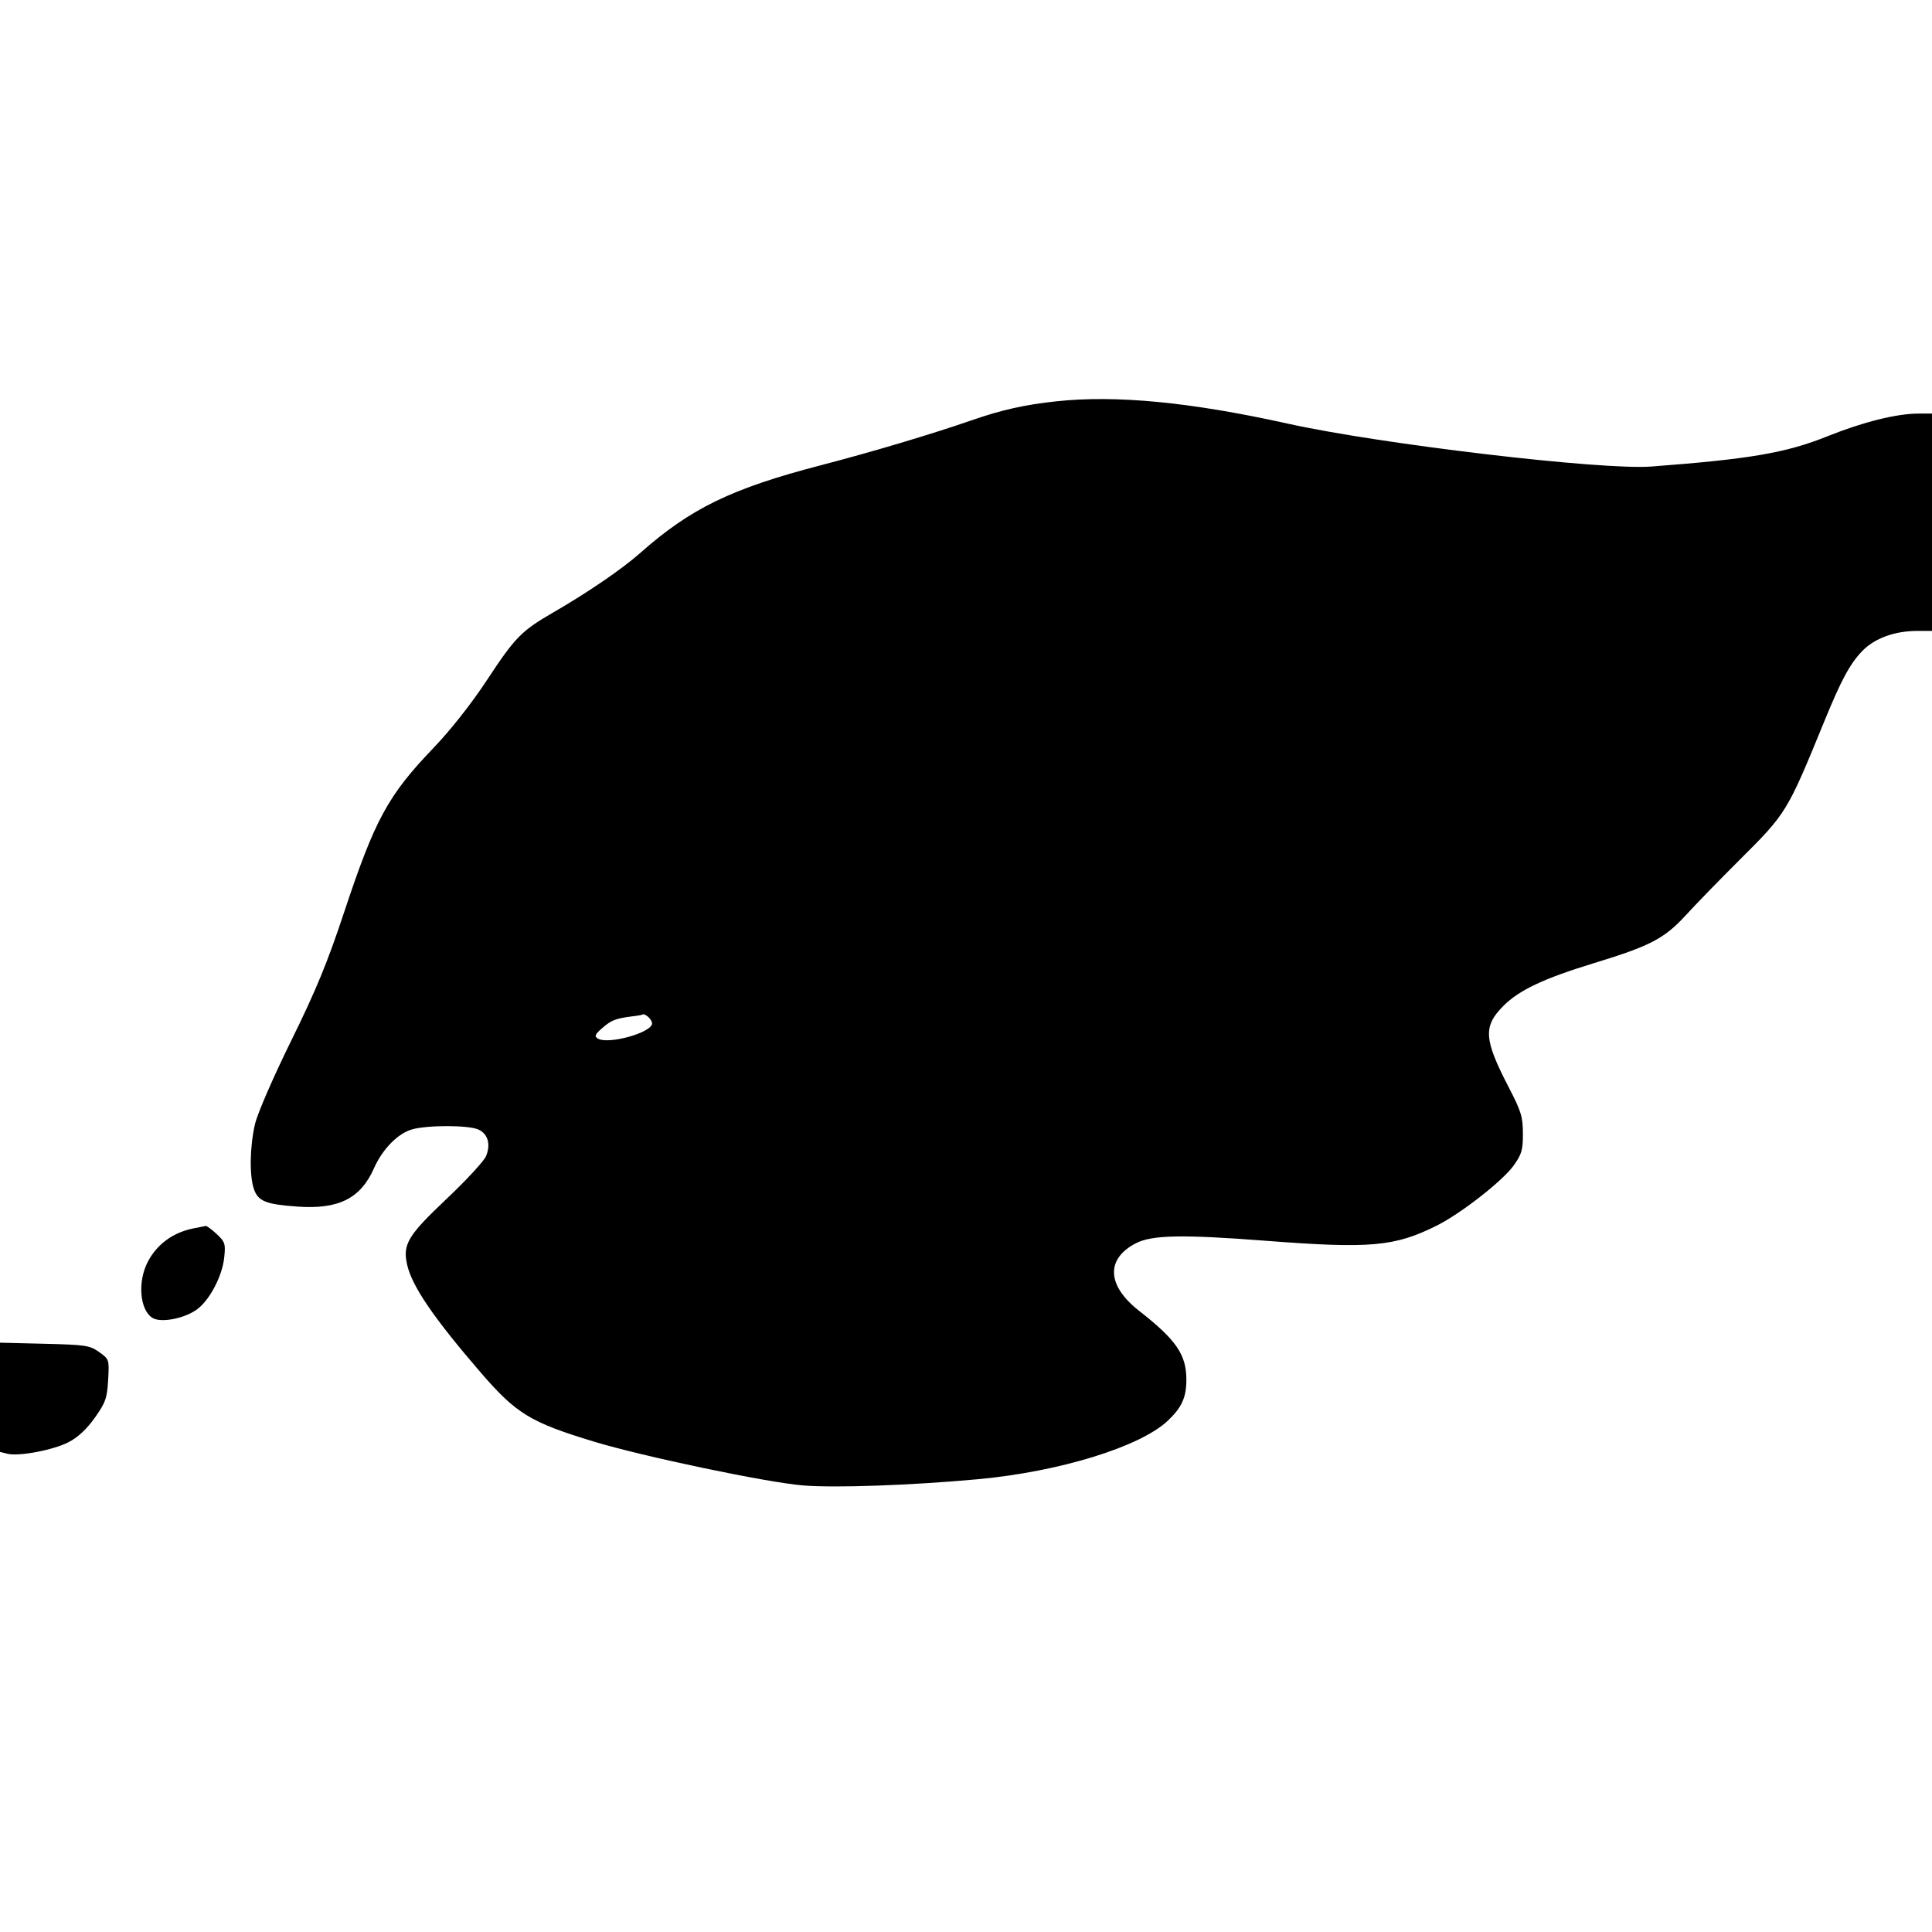 <svg xmlns="http://www.w3.org/2000/svg" width="640" height="640" viewBox="0 0 640 640" version="1.1">
	<path d="M 350 132.935 C 339.501 134.058, 331.863 135.762, 322 139.182 C 308.626 143.820, 288.869 149.714, 272 154.100 C 242.307 161.819, 228.774 168.393, 212 183.251 C 206.051 188.520, 194.736 196.255, 183.329 202.850 C 172.716 208.986, 170.677 211.060, 161.395 225.160 C 156.175 233.089, 149.342 241.768, 143.596 247.765 C 128.503 263.520, 124.222 271.385, 114.036 302.078 C 108.458 318.887, 104.669 328.083, 96.445 344.781 C 90.580 356.687, 85.316 368.801, 84.496 372.281 C 82.742 379.720, 82.574 389.479, 84.123 393.922 C 85.521 397.932, 88.097 398.963, 98.568 399.702 C 112.176 400.662, 119.448 397.015, 123.888 387 C 126.709 380.638, 131.833 375.417, 136.538 374.111 C 141.774 372.658, 155.236 372.695, 158.477 374.171 C 161.637 375.611, 162.627 379.073, 161.002 382.996 C 160.328 384.623, 154.416 391.020, 147.864 397.212 C 135.078 409.294, 133.328 412.231, 134.880 419 C 136.515 426.130, 143.633 436.559, 159.162 454.575 C 170.990 468.297, 175.683 471.168, 196.697 477.538 C 213.138 482.522, 253.895 491.067, 266 492.067 C 276.578 492.941, 301.858 492.043, 323.951 490.010 C 350.928 487.527, 377.662 479.294, 386.835 470.645 C 391.487 466.259, 393 462.912, 393 457.010 C 393 448.731, 389.635 443.840, 377.308 434.201 C 366.639 425.860, 366.246 416.996, 376.316 411.824 C 381.622 409.099, 391.743 408.903, 419 411 C 453.990 413.692, 461.982 412.986, 476 405.968 C 483.936 401.995, 497.738 391.215, 501.376 386.148 C 504.092 382.365, 504.498 380.972, 504.482 375.492 C 504.467 369.968, 503.895 368.092, 499.869 360.344 C 491.525 344.284, 491.238 339.997, 498.054 333.181 C 503.270 327.965, 511.422 324.121, 528 319.060 C 546.717 313.345, 551.344 310.927, 558.500 303.118 C 561.800 299.517, 569.710 291.380, 576.078 285.035 C 591.894 269.279, 591.941 269.202, 604.462 238.621 C 609.933 225.257, 612.835 219.888, 616.836 215.720 C 620.946 211.438, 627.603 209, 635.182 209 L 640 209 640 173 L 640 137 635.565 137 C 628.340 137, 617.228 139.761, 605.500 144.471 C 591.658 150.030, 579.823 152.068, 547 154.546 C 530.562 155.787, 457.206 147.124, 426.501 140.315 C 394.446 133.208, 369.737 130.824, 350 132.935 M 209.500 336.674 C 203.993 337.361, 202.520 337.931, 199.530 340.529 C 197.091 342.650, 196.823 343.273, 198.030 344.023 C 201.421 346.130, 216 342.074, 216 339.024 C 216 337.605, 213.478 335.429, 212.668 336.150 C 212.576 336.232, 211.150 336.468, 209.500 336.674 M 64 406.936 C 57.297 408.289, 51.960 412.212, 48.950 418 C 45.535 424.568, 46.286 433.851, 50.451 436.540 C 53.243 438.343, 61.297 436.774, 65.429 433.622 C 69.593 430.446, 73.637 422.646, 74.278 416.557 C 74.754 412.033, 74.543 411.375, 71.793 408.807 C 70.141 407.263, 68.499 406.052, 68.144 406.115 C 67.790 406.178, 65.925 406.548, 64 406.936 M -0 462.872 L -0 480.962 2.426 481.571 C 6.246 482.529, 17.764 480.336, 22.823 477.686 C 25.845 476.104, 28.807 473.326, 31.434 469.611 C 34.981 464.594, 35.481 463.170, 35.824 457.117 C 36.207 450.337, 36.184 450.267, 32.855 447.895 C 29.752 445.683, 28.394 445.477, 14.750 445.143 L 0 444.782 -0 462.872" stroke="none" fill="black" fill-rule="evenodd"/>
</svg>